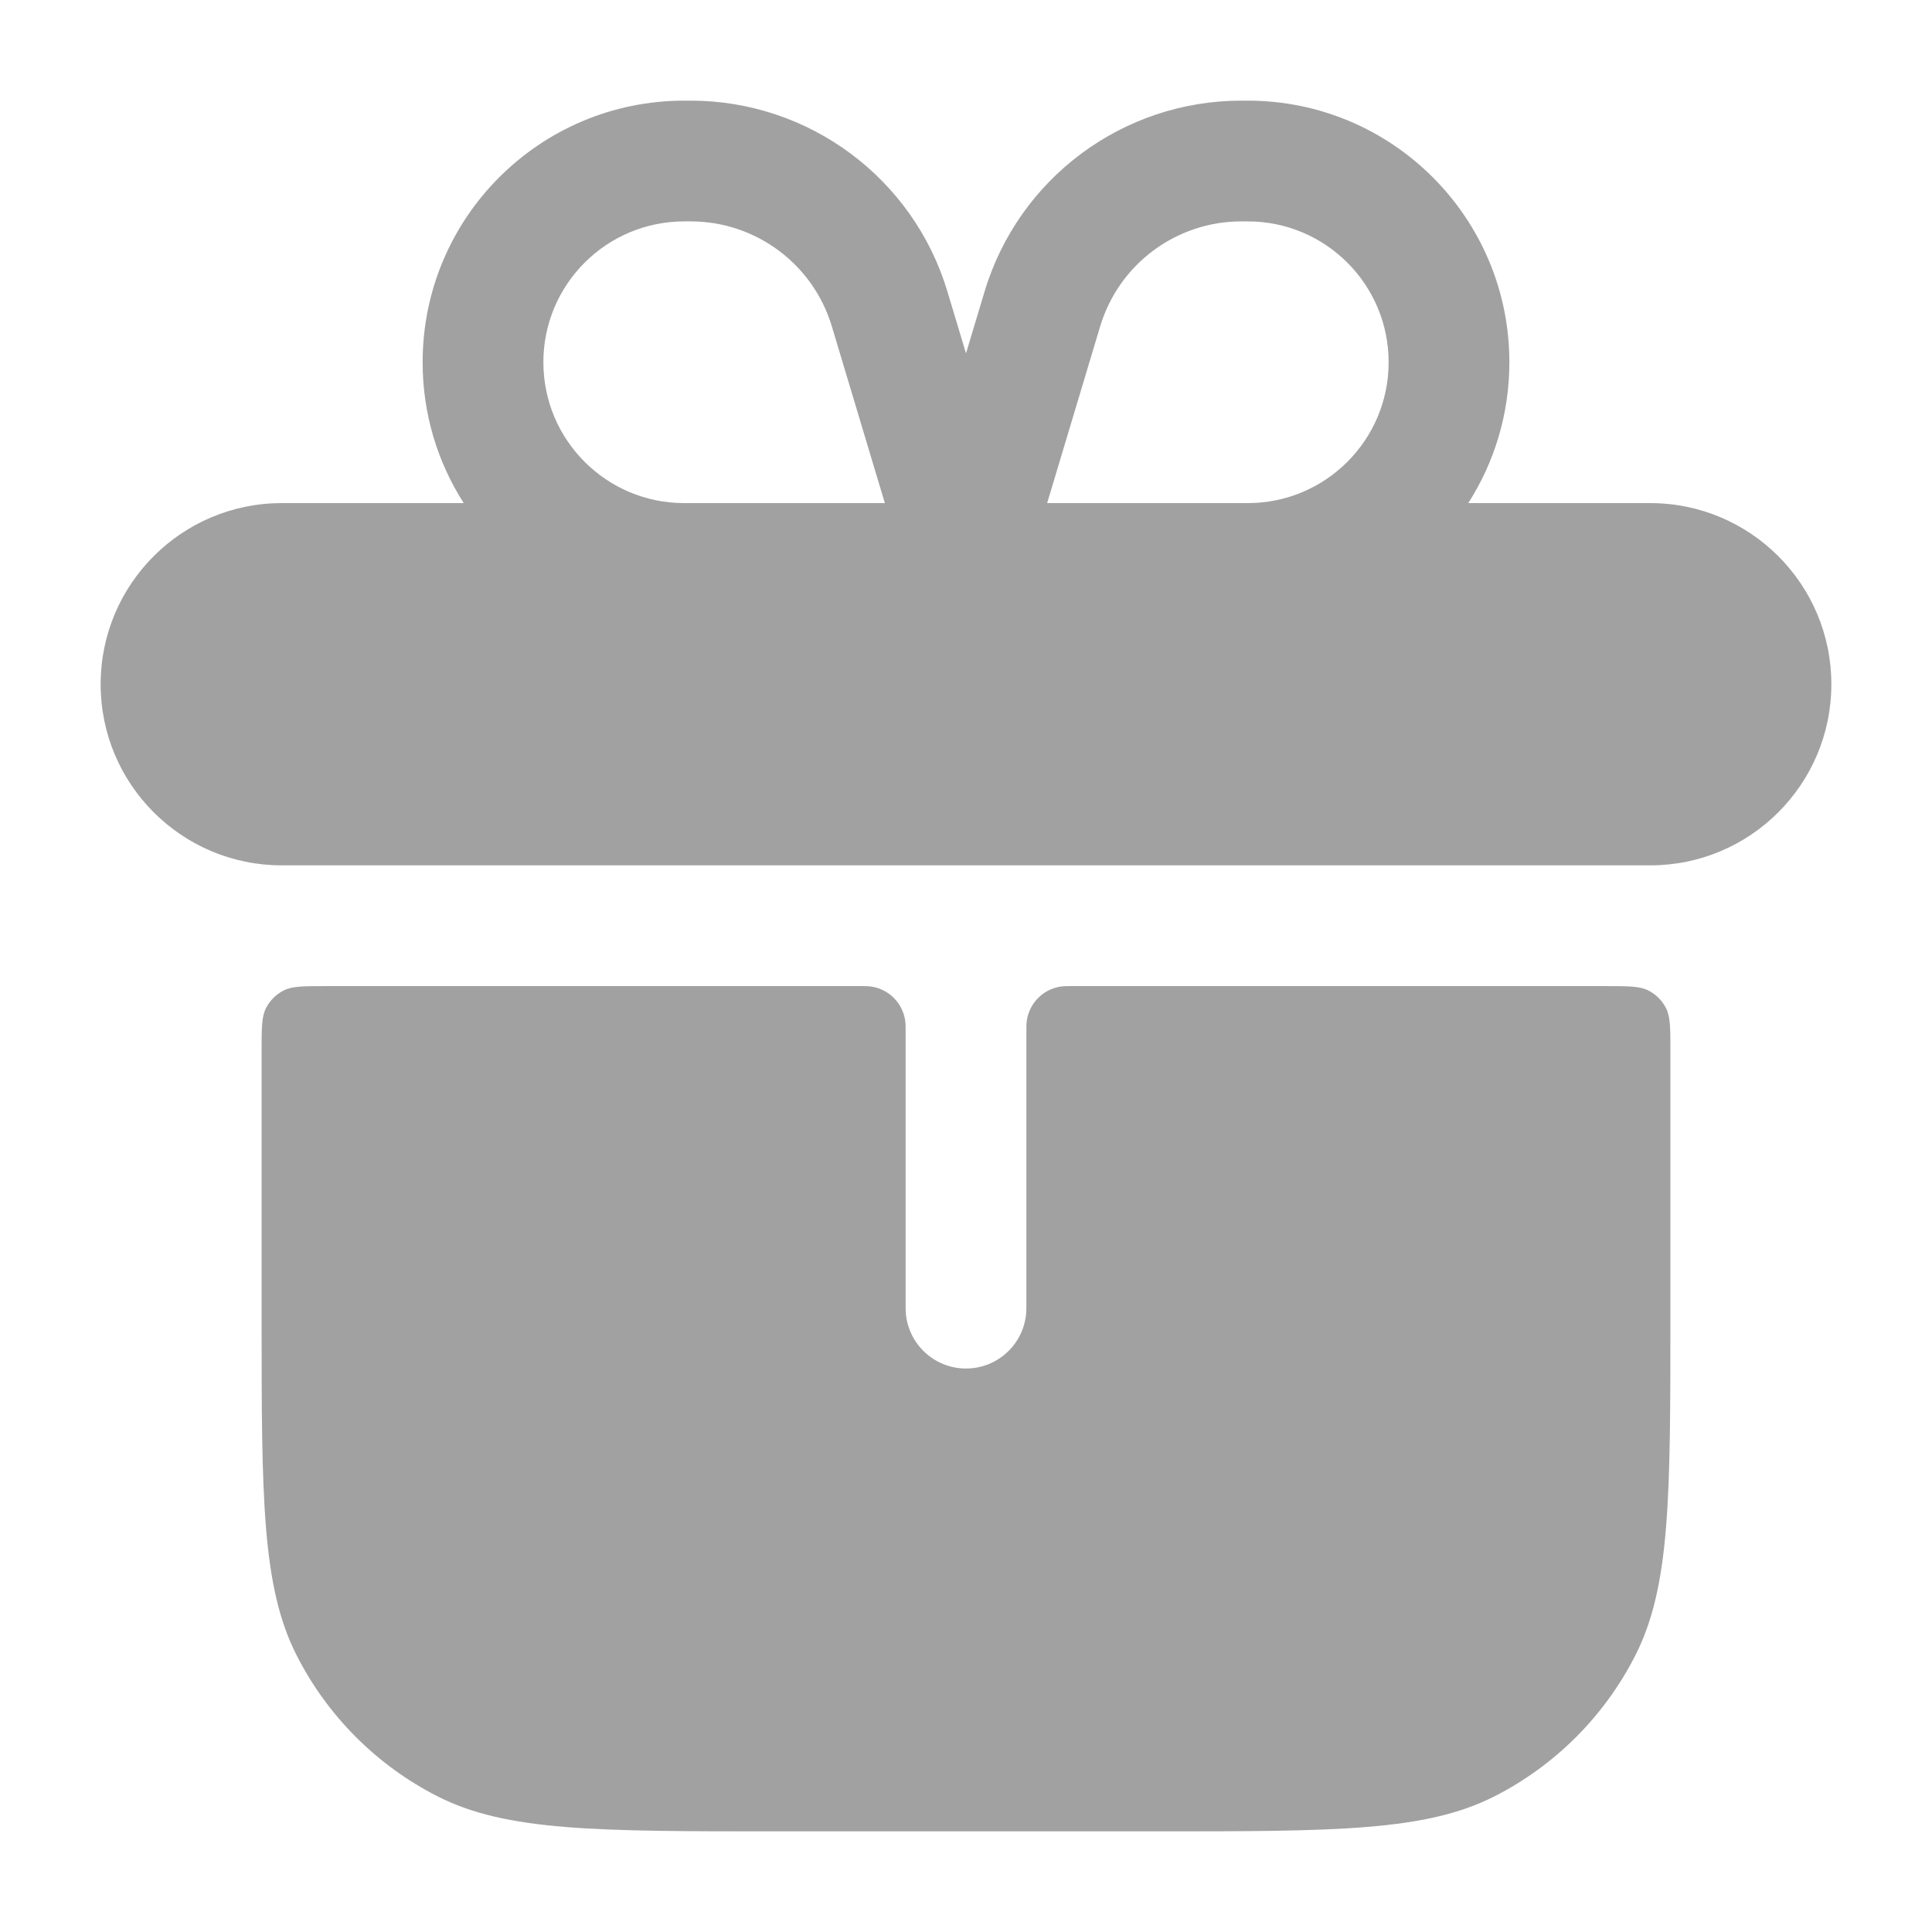 <svg width="32" height="32" viewBox="0 0 32 32" fill="none" xmlns="http://www.w3.org/2000/svg">
<path fill-rule="evenodd" clip-rule="evenodd" d="M9 6C9 4.711 10.045 3.667 11.333 3.667H11.44C12.518 3.667 13.468 4.374 13.778 5.406L14.656 8.333H11.333C10.045 8.333 9 7.289 9 6ZM7.681 8.333C7.25 7.66 7 6.859 7 6C7 3.607 8.94 1.667 11.333 1.667H11.44C13.401 1.667 15.13 2.953 15.693 4.831L16 5.853L16.307 4.831C16.87 2.953 18.599 1.667 20.56 1.667H20.667C23.06 1.667 25 3.607 25 6C25 6.859 24.75 7.66 24.319 8.333H27.333C28.99 8.333 30.333 9.677 30.333 11.333C30.333 12.99 28.99 14.333 27.333 14.333H4.667C3.01 14.333 1.667 12.99 1.667 11.333C1.667 9.677 3.01 8.333 4.667 8.333H7.681ZM20.667 8.333C21.955 8.333 23 7.289 23 6C23 4.711 21.955 3.667 20.667 3.667H20.56C19.482 3.667 18.532 4.374 18.222 5.406L17.344 8.333H20.667ZM14.999 16.971C15 16.985 15 17.003 15 17.037V21.667C15 22.219 15.448 22.667 16 22.667C16.552 22.667 17 22.219 17 21.667V17.037C17 17.003 17 16.985 17.001 16.971C17.016 16.626 17.292 16.349 17.638 16.334C17.652 16.333 17.669 16.333 17.704 16.333H26.6C26.974 16.333 27.16 16.333 27.303 16.406C27.428 16.47 27.53 16.572 27.594 16.697C27.667 16.84 27.667 17.027 27.667 17.4V21.8C27.667 24.787 27.667 26.28 27.085 27.421C26.574 28.425 25.758 29.241 24.755 29.752C23.614 30.333 22.12 30.333 19.133 30.333H12.867C9.88 30.333 8.386 30.333 7.245 29.752C6.242 29.241 5.426 28.425 4.915 27.421C4.333 26.28 4.333 24.787 4.333 21.8V17.4C4.333 17.027 4.333 16.84 4.406 16.697C4.47 16.572 4.572 16.47 4.697 16.406C4.84 16.333 5.027 16.333 5.4 16.333H14.296C14.331 16.333 14.348 16.333 14.363 16.334C14.708 16.349 14.984 16.626 14.999 16.971Z" fill="#A1A1A1"/>
</svg>
